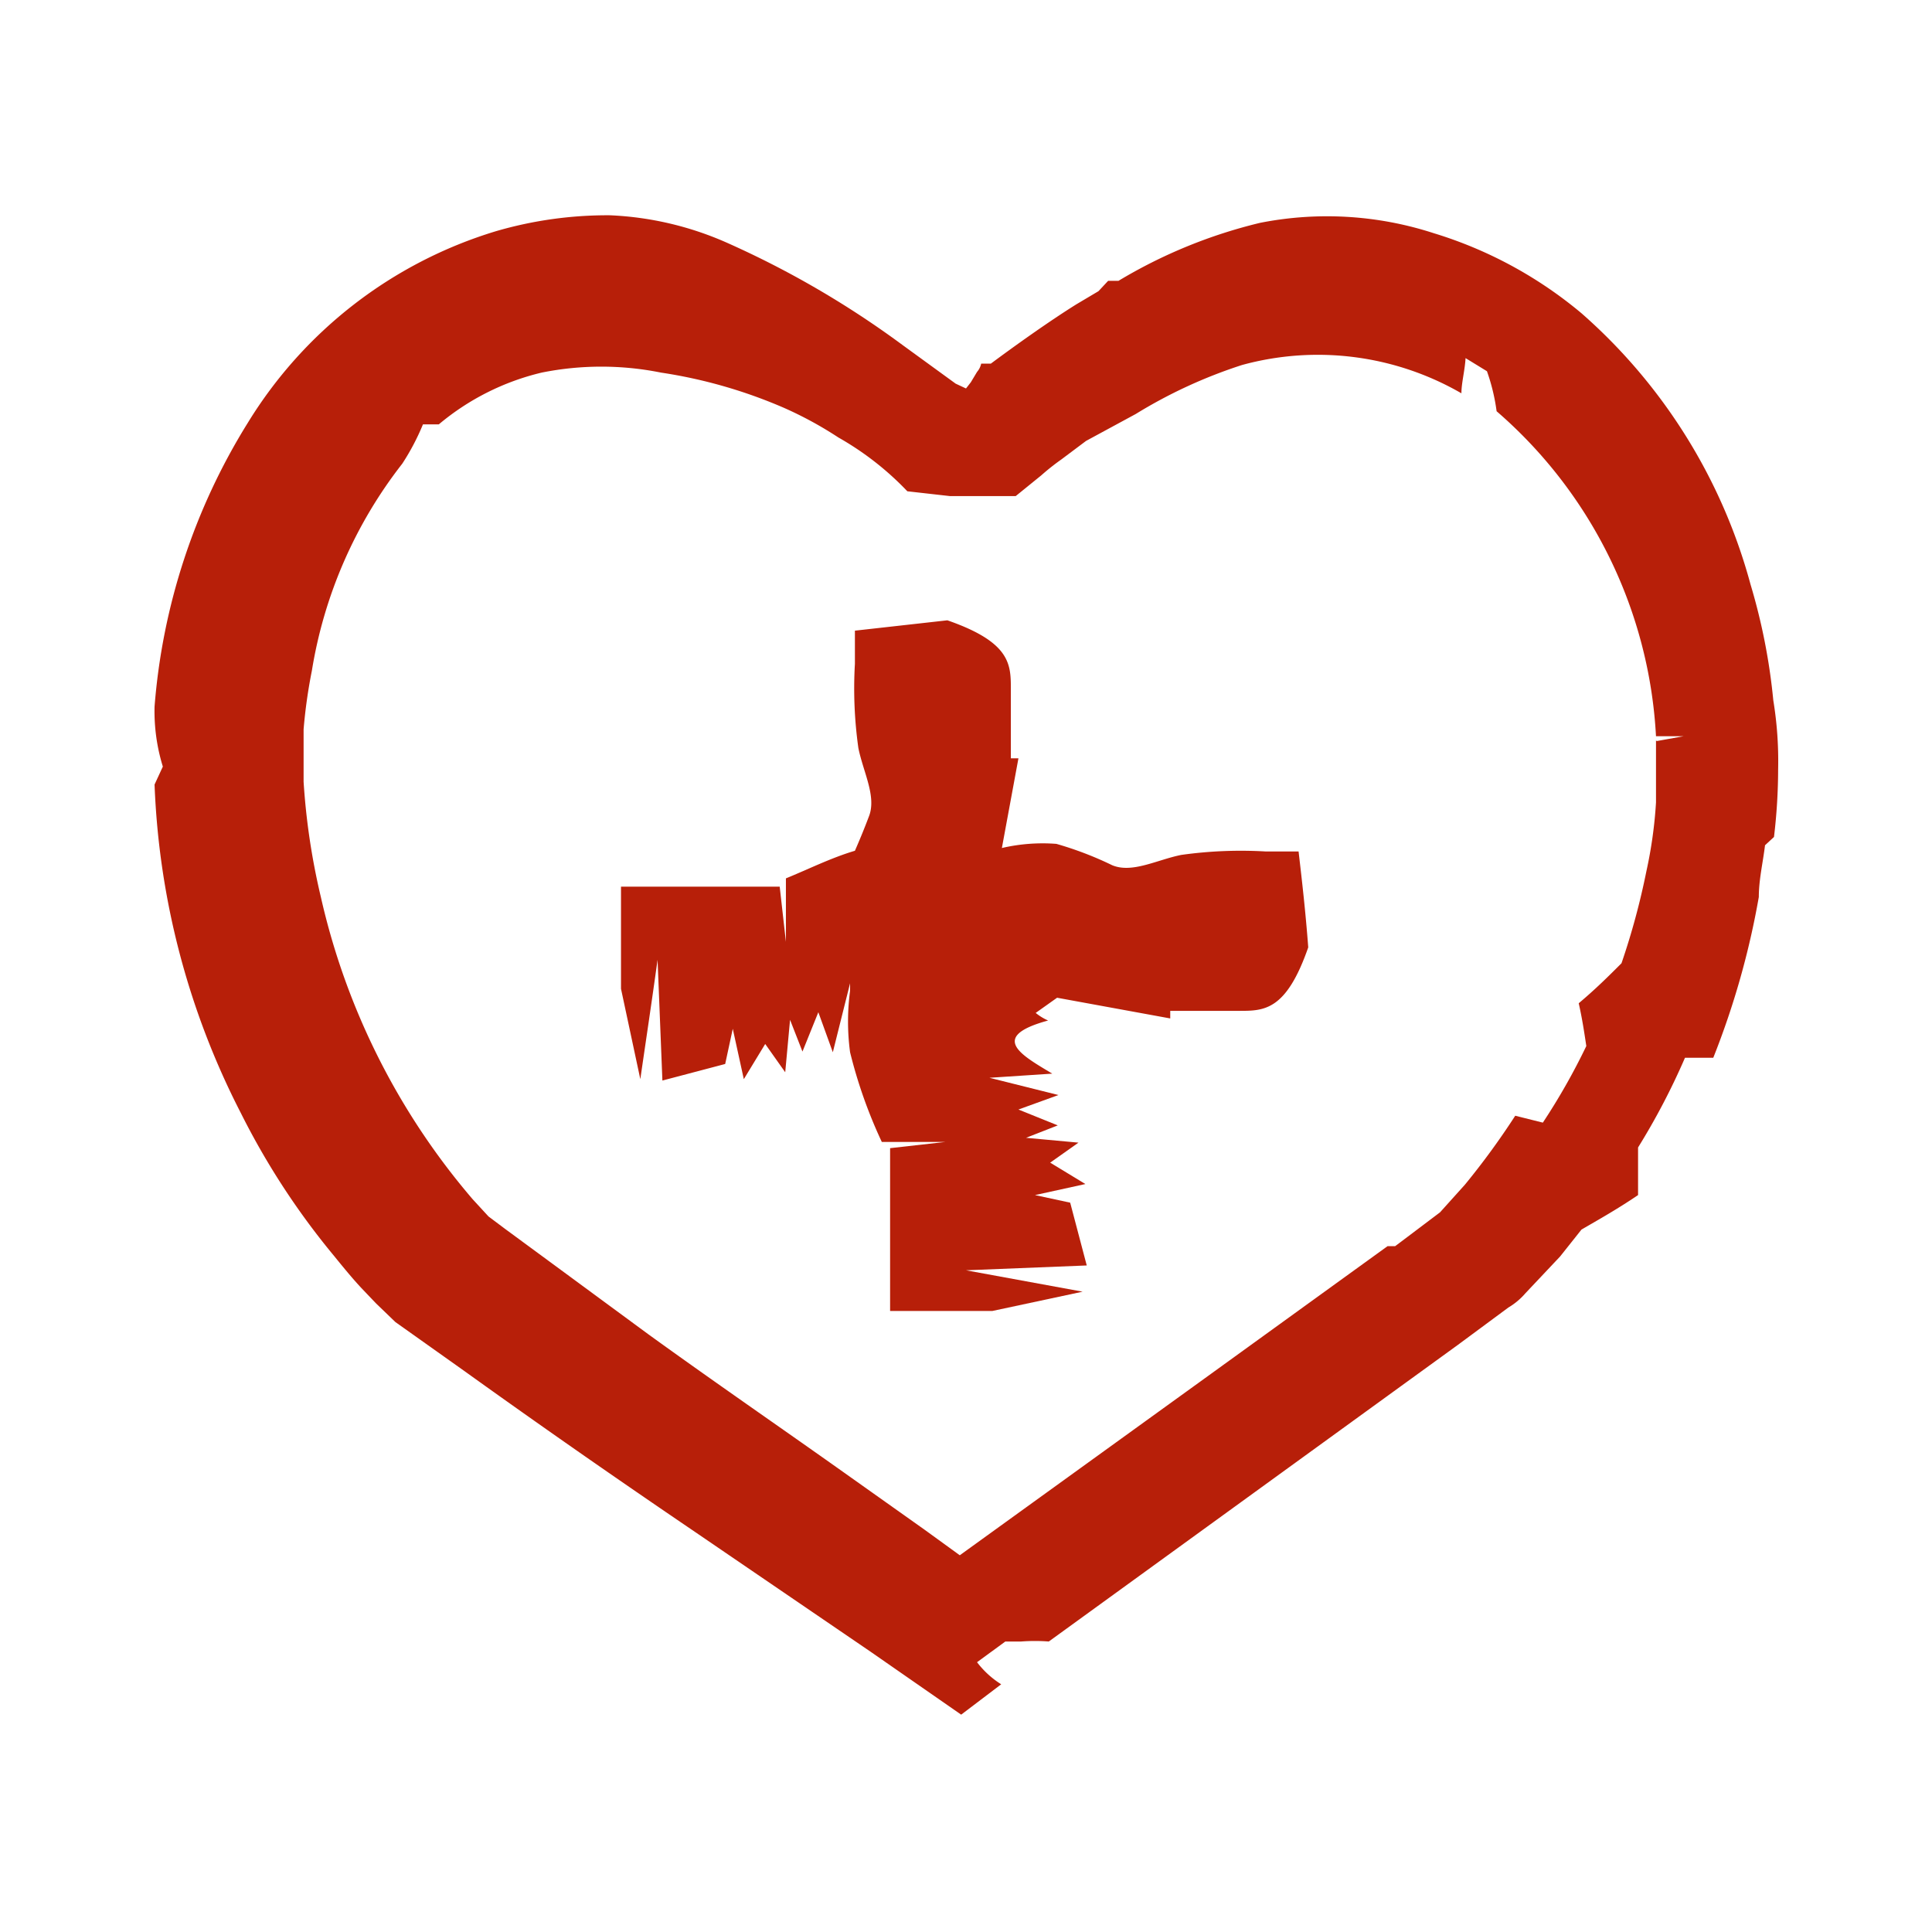 <svg id="Layer_1" data-name="Layer 1" xmlns="http://www.w3.org/2000/svg" viewBox="0 0 28 28"><defs><style>.cls-1{fill:#b71f09;}</style></defs><path class="cls-1" d="M25.77,11.15a5.42,5.42,0,0,0-.07-1,8.76,8.76,0,0,0-.33-1.68,8,8,0,0,0-2.45-3.93,6.1,6.1,0,0,0-2.14-1.16,5,5,0,0,0-2.52-.15,7.29,7.29,0,0,0-2.05.84l-.15,0-.14.15-.32.19c-.4.25-.89.6-1.24.86l-.14,0a.27.27,0,0,1-.06.12l-.09.15L14,5.63l-.15-.07,0,0L13.08,5a13.55,13.55,0,0,0-2.54-1.48,4.67,4.67,0,0,0-1.7-.4,5.77,5.77,0,0,0-1.65.23,6.39,6.39,0,0,0-3.6,2.78,9.13,9.13,0,0,0-1.35,4.11,2.72,2.72,0,0,0,.12.87l-.12.26a11.34,11.34,0,0,0,1.25,4.76A10.83,10.83,0,0,0,4.84,18.2c.13.16.26.32.4.47l.21.22.28.27,1,.71c1.1.79,2.22,1.57,3.34,2.33l1.7,1.16.85.58,1.31.91.58-.44a1.32,1.32,0,0,1-.35-.32l.41-.3h.23a2.66,2.66,0,0,1,.4,0l5.93-4.3.73-.54a1,1,0,0,0,.25-.21l.17-.18.33-.35.31-.39c.24-.14.51-.29.82-.5,0-.25,0-.47,0-.69a10,10,0,0,0,.68-1.3h.41A11.82,11.82,0,0,0,25.49,13c0-.25.06-.5.09-.75l.13-.12A8.35,8.35,0,0,0,25.77,11.15ZM24,10.73v.42c0,.16,0,.32,0,.48a6.43,6.43,0,0,1-.14,1,10.47,10.47,0,0,1-.36,1.33c-.18.18-.37.37-.62.58.05.22.08.42.11.62a9.33,9.33,0,0,1-.63,1.11l-.4-.1a11,11,0,0,1-.73,1l-.36.4L20.3,18l-.08.06h-.11l-2.6,1.88-3.6,2.6,0,0-.51-.37-1.17-.83c-.93-.66-1.89-1.32-2.83-2L8,18.31l-.68-.5-.16-.12-.08-.06v0l-.23-.25A10.18,10.18,0,0,1,4.65,13a9.92,9.92,0,0,1-.25-1.67c0-.13,0-.27,0-.39V10.8l0-.23a7.56,7.56,0,0,1,.12-.85,6.58,6.58,0,0,1,1.31-3,3.42,3.42,0,0,0,.3-.57l.23,0a3.62,3.62,0,0,1,1.49-.75,4.38,4.38,0,0,1,1.73,0,7.14,7.14,0,0,1,1.78.51,5.46,5.46,0,0,1,.79.43,4.32,4.32,0,0,1,1,.78l.62.07.17,0h0l.06,0,.06,0,.66,0,.37-.3a3.34,3.34,0,0,1,.29-.23l.36-.27L16.46,6A7.1,7.1,0,0,1,18,5.29a4.16,4.16,0,0,1,3.18.41c0-.15.05-.33.06-.51l.31.19a2.86,2.86,0,0,1,.14.58A6.7,6.7,0,0,1,24,10.67l.4,0-.39.07h0Z"/><path class="cls-1" d="M18.82,12.34h-.48a6.2,6.2,0,0,0-1.22.05c-.35.07-.71.27-1,.15a5,5,0,0,0-.81-.31,2.61,2.61,0,0,0-.79.06l.24-1.3h-.11c0-.32,0-.64,0-1s0-.68-.92-1l-1.34.15v.48a6.2,6.2,0,0,0,.05,1.22c.07.35.27.71.15,1-.06.16-.13.33-.2.49-.34.1-.68.27-1,.4l0,.92,0,0-.09-.8H9c0,.4,0,.9,0,1.48l.28,1.31c.09-.62.16-1.08.25-1.73l.07,1.75.91-.24.11-.51.16.73.31-.51.29.41.07-.76.18.46.23-.57.21.58.25-1v.11a3.34,3.34,0,0,0,0,.89,7,7,0,0,0,.46,1.3l.92,0,0,0-.8.09V19l1.48,0,1.31-.28L14,18.41l1.75-.07-.24-.91L15,17.32l.73-.16-.51-.31.41-.29-.76-.07.46-.18-.57-.23.58-.21-1-.25.91-.06c-.43-.26-.94-.53-.06-.77a.78.78,0,0,1-.18-.11l.31-.22v0l1.64.3v-.11c.32,0,.64,0,1,0s.68,0,1-.92C18.92,13.2,18.87,12.77,18.82,12.34Z"/></svg>